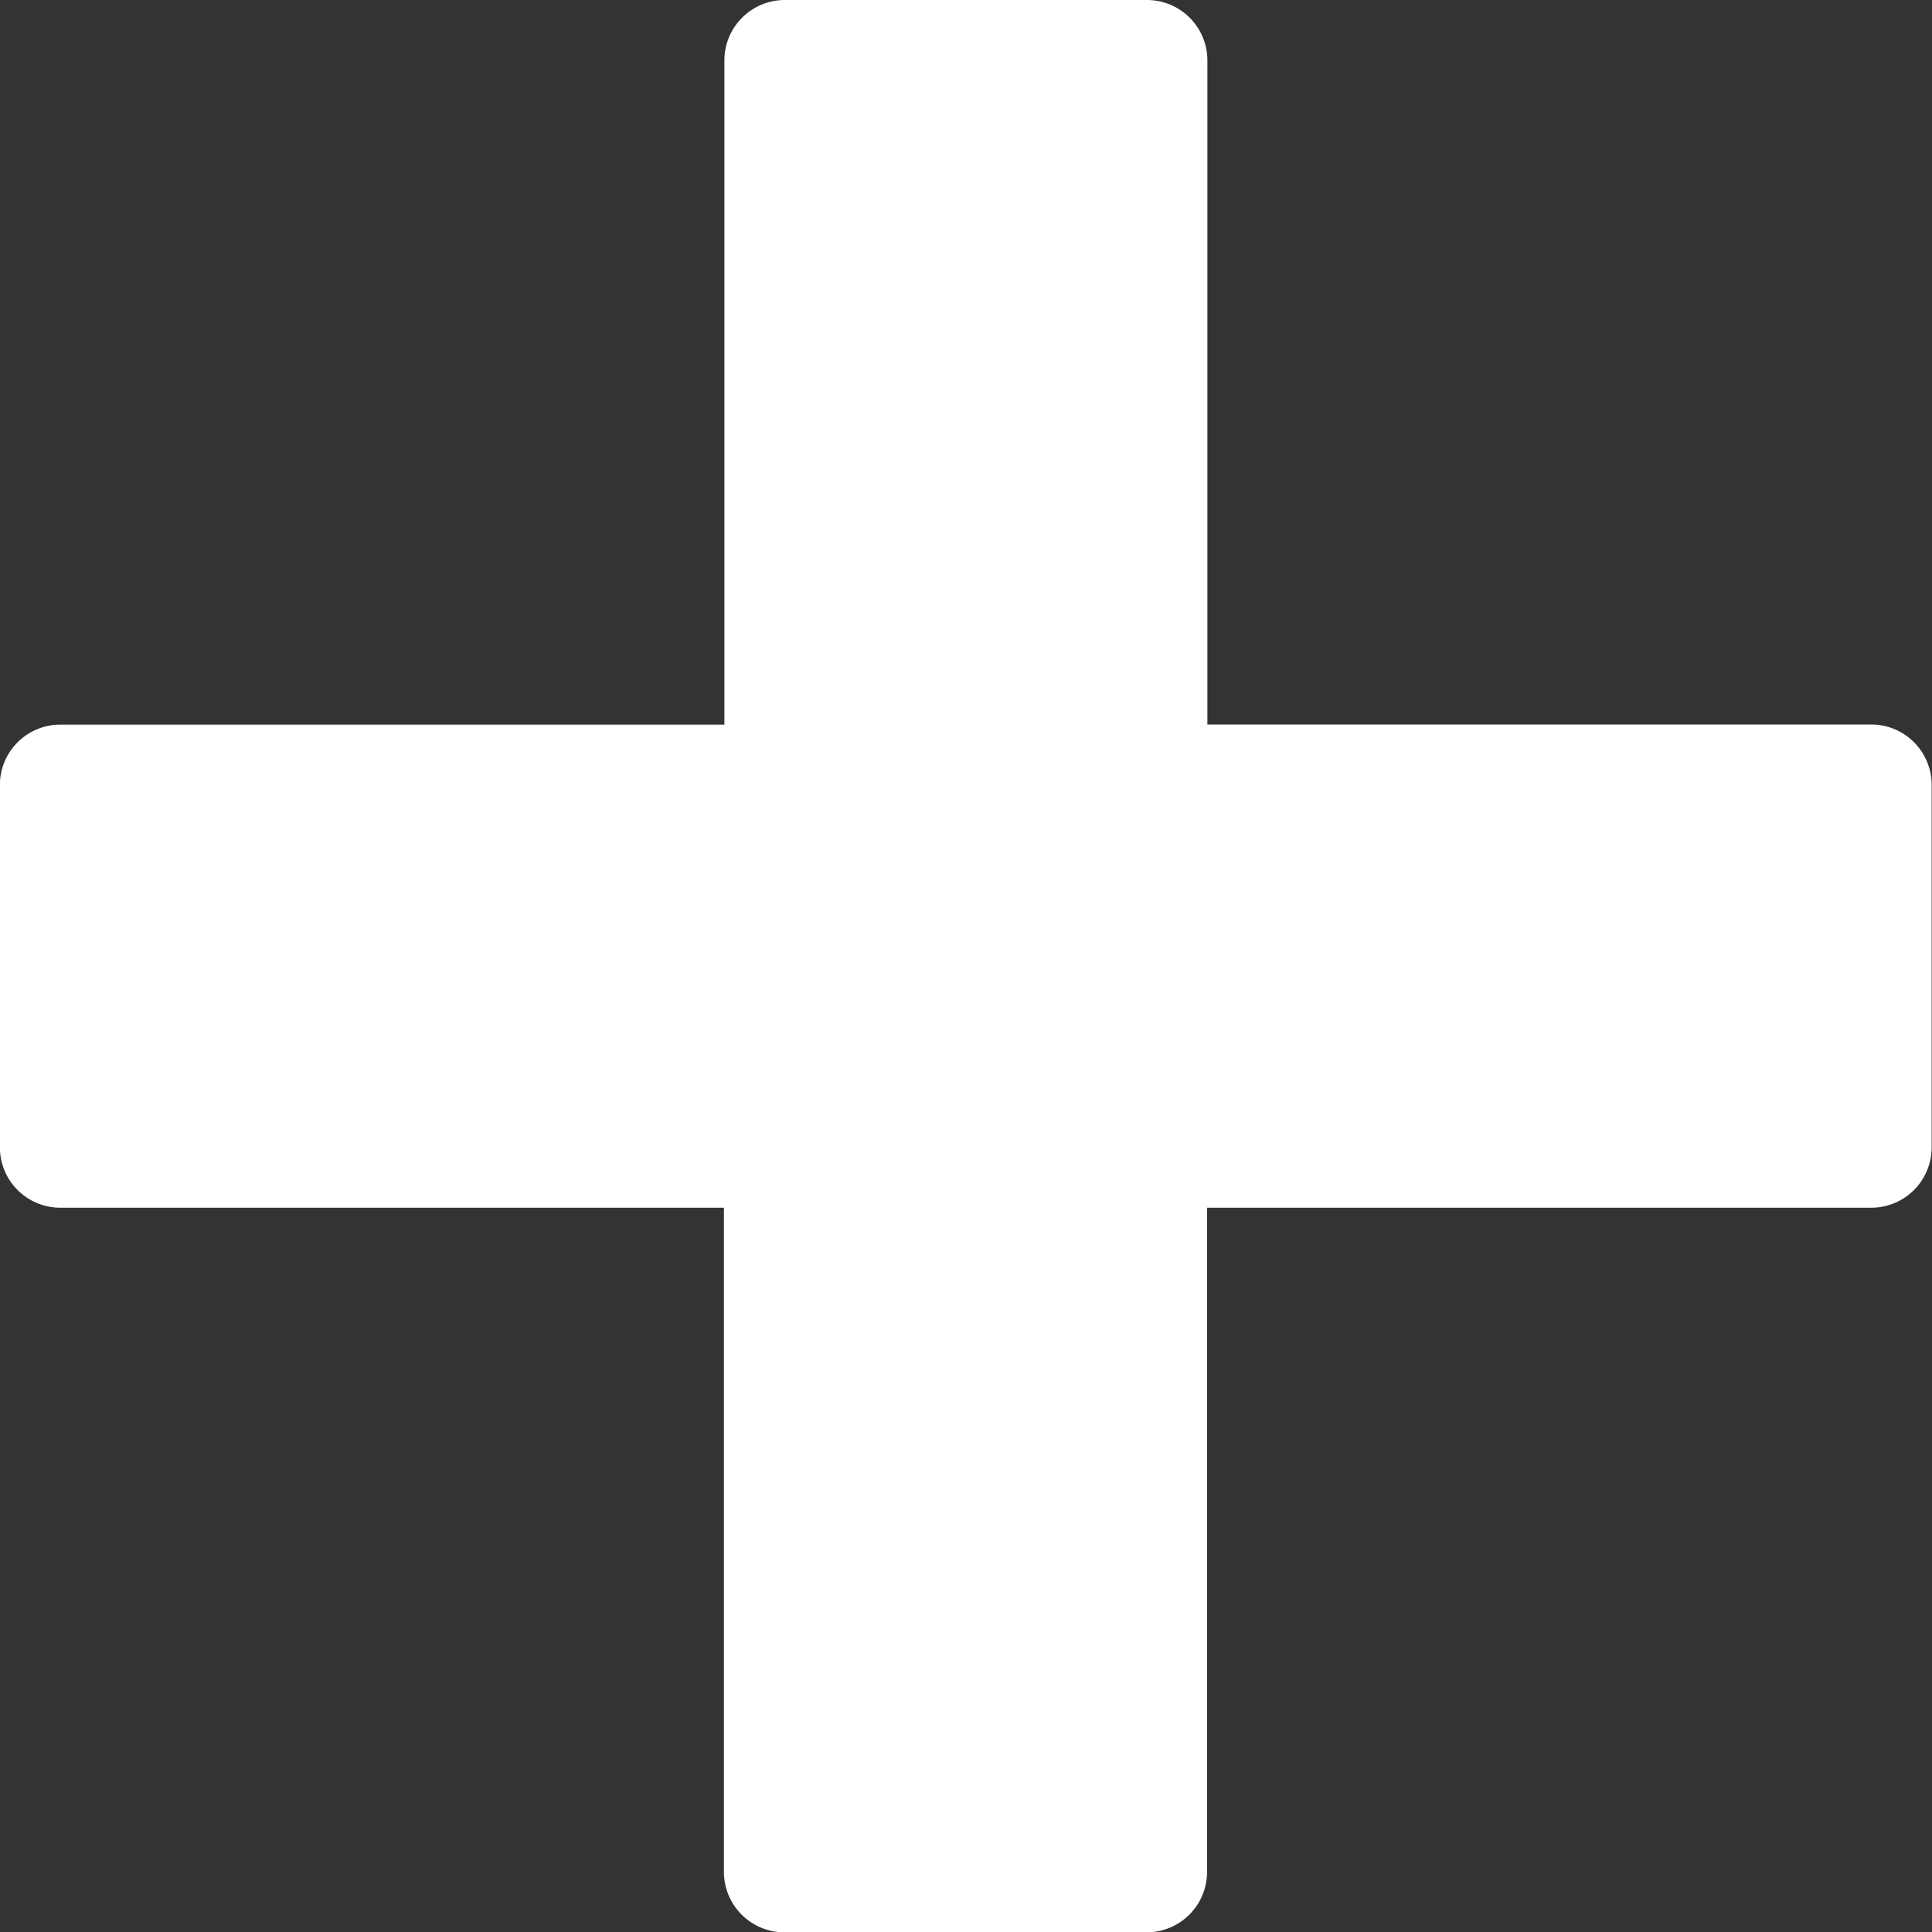 <svg xmlns="http://www.w3.org/2000/svg" width="17.424" height="17.424" viewBox="0 0 17.424 17.424">
  <rect x="0" y="0" width="17.424" height="17.424" fill="#333333" stroke="none"/>
  <path id="Icon_metro-plus" data-name="Icon metro-plus" d="M19.45,8.462h-5.99V2.473a.545.545,0,0,0-.545-.545H9.649a.545.545,0,0,0-.545.545v5.99H3.115a.545.545,0,0,0-.545.545v3.267a.545.545,0,0,0,.545.545H9.1v5.99a.545.545,0,0,0,.545.545h3.267a.545.545,0,0,0,.545-.545v-5.99h5.99a.545.545,0,0,0,.545-.545V9.007A.545.545,0,0,0,19.45,8.462Z" transform="translate(-2.571 -1.928)" fill="#fff"/>
</svg>
